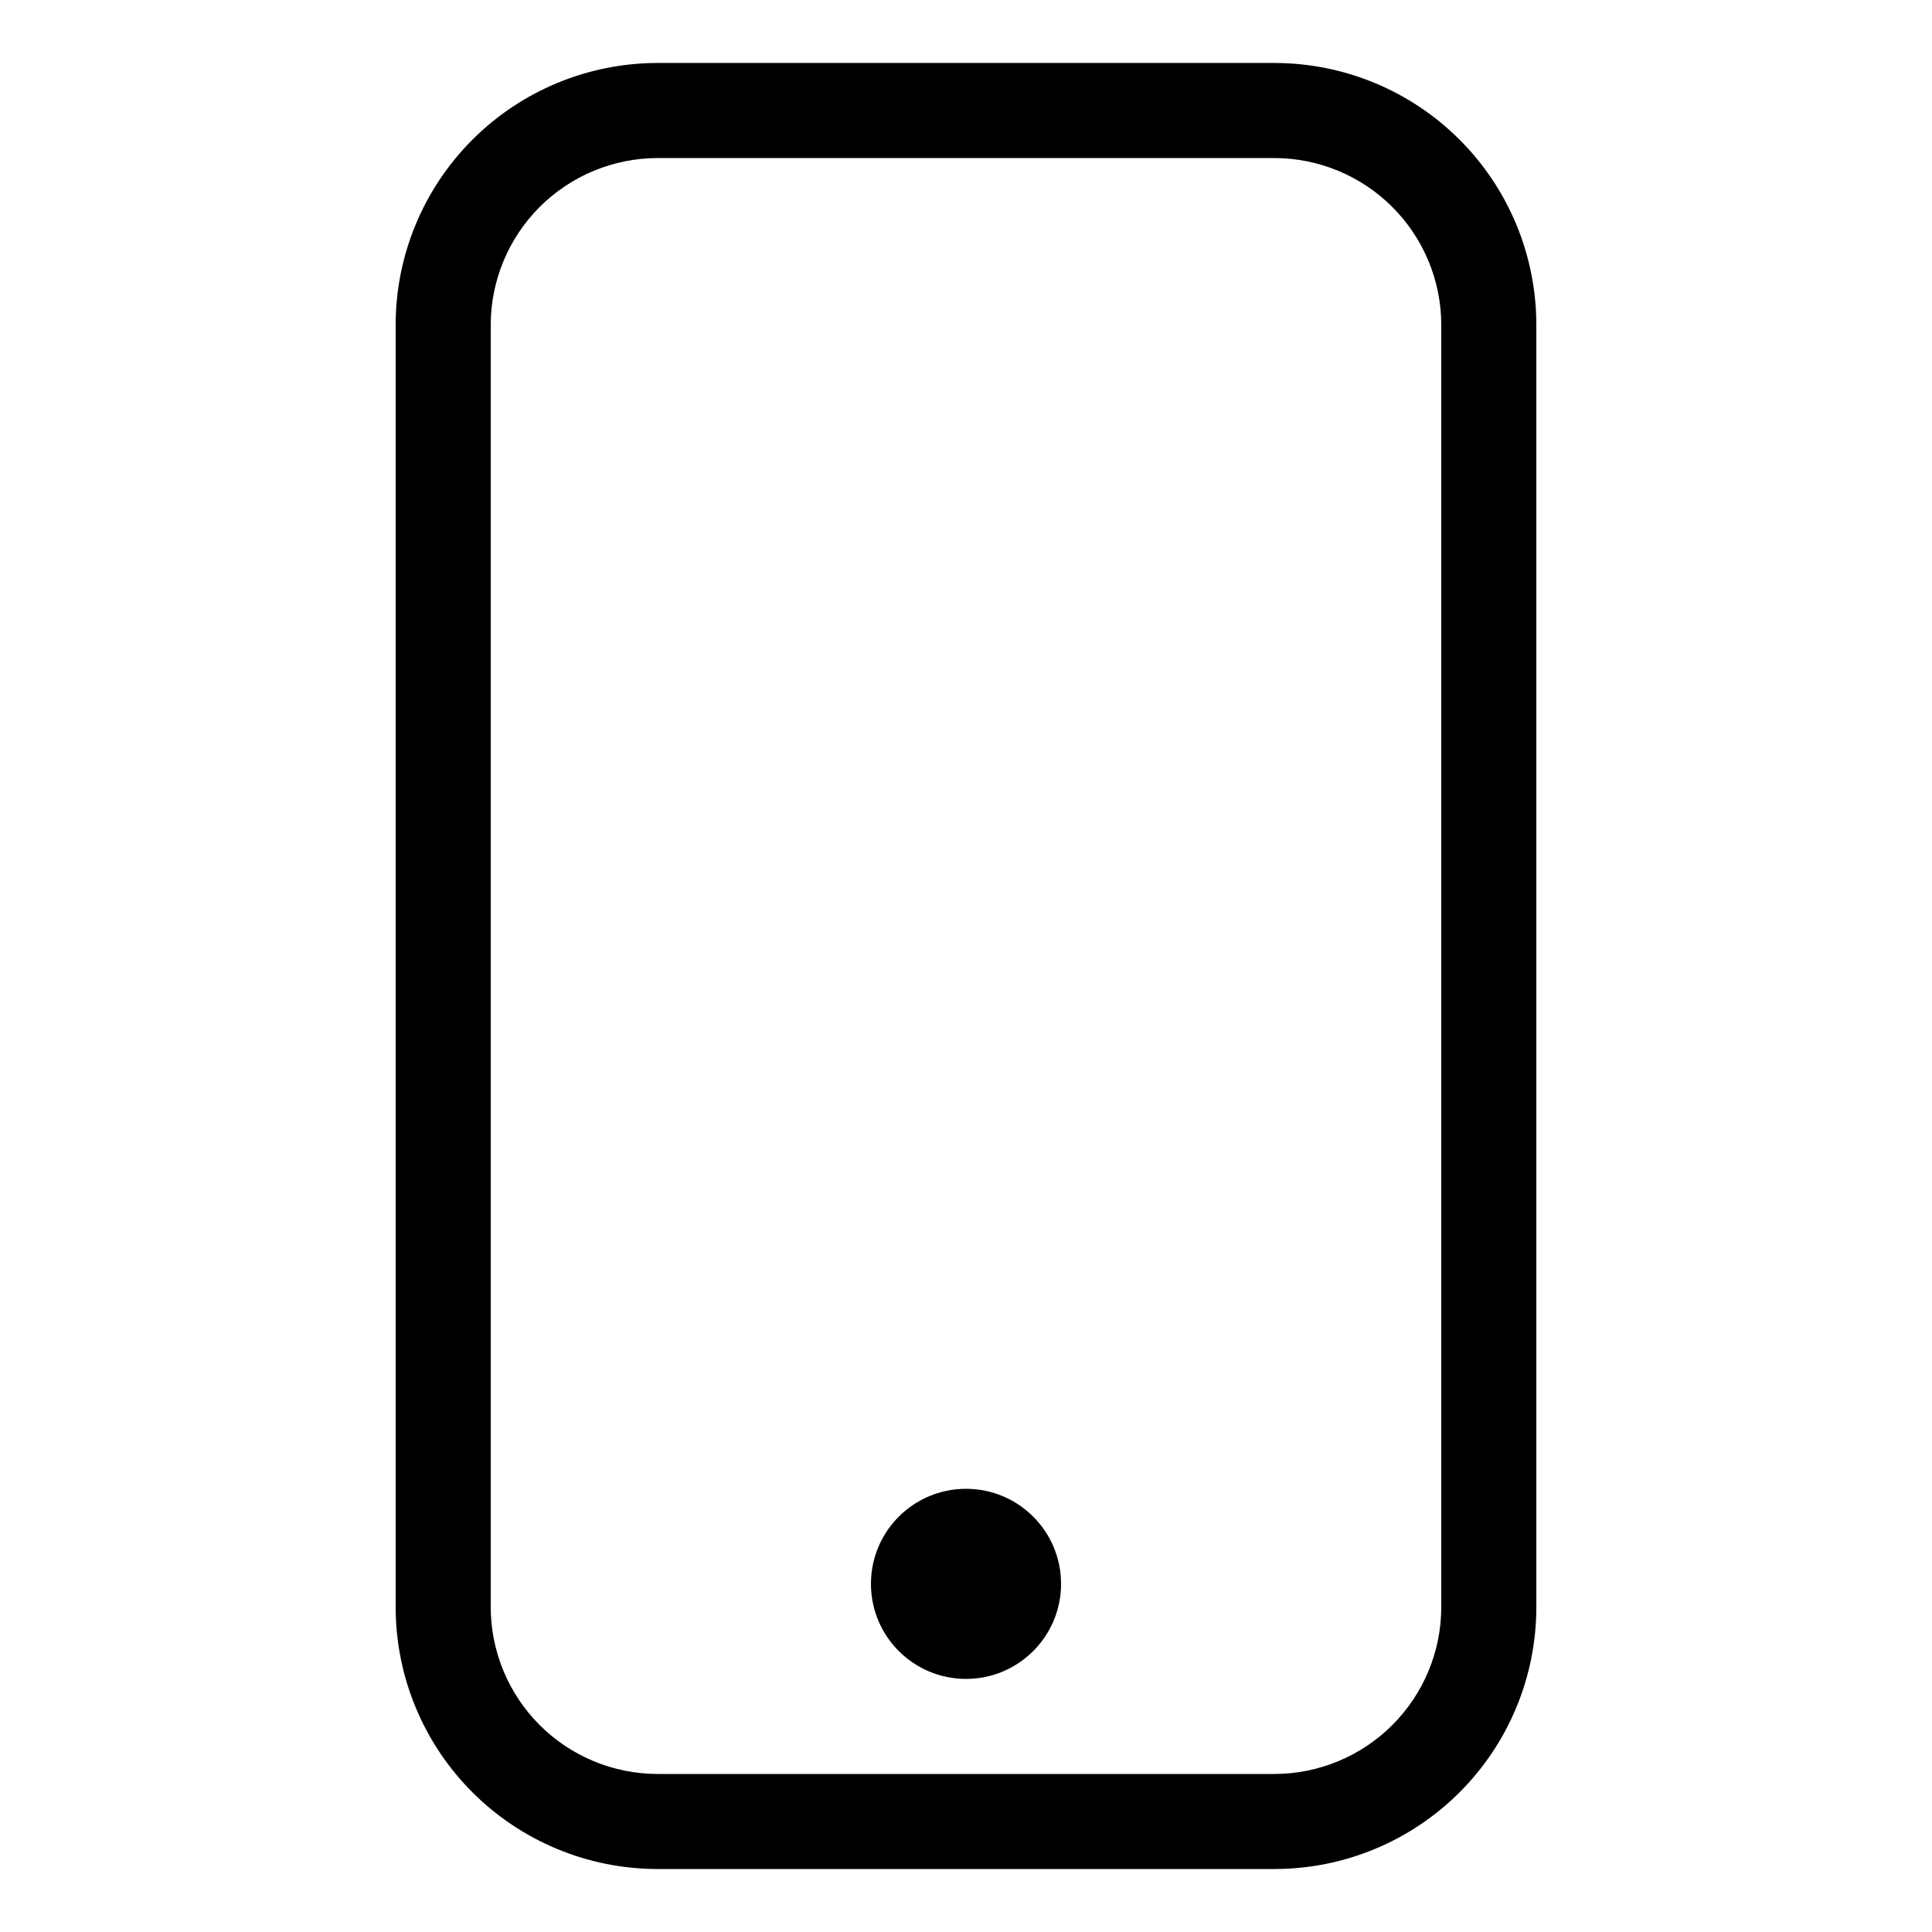 <?xml version="1.0" encoding="UTF-8"?>
<!-- Uploaded to: SVG Repo, www.svgrepo.com, Generator: SVG Repo Mixer Tools -->
<svg fill="#000000" width="800px" height="800px" version="1.1" viewBox="144 144 512 512" xmlns="http://www.w3.org/2000/svg">
 <g>
  <path d="m481.77 160.69h-163.54c-18.395 0.016-36.035 7.328-49.039 20.336-13.008 13.008-20.324 30.645-20.336 49.039v339.87c0.012 18.395 7.328 36.031 20.336 49.039 13.004 13.008 30.645 20.32 49.039 20.336h163.54c18.395-0.016 36.035-7.328 49.043-20.336 13.008-13.008 20.32-30.645 20.332-49.039v-339.87c-0.012-18.395-7.324-36.031-20.332-49.039-13.008-13.008-30.648-20.32-49.043-20.336zm44.184 409.25c-0.023 11.711-4.688 22.934-12.969 31.215-8.281 8.277-19.504 12.941-31.215 12.969h-163.54c-11.711-0.027-22.934-4.691-31.215-12.969-8.277-8.281-12.941-19.504-12.969-31.215v-339.87c0.027-11.711 4.691-22.934 12.969-31.211 8.281-8.281 19.504-12.945 31.215-12.973h163.54c11.711 0.027 22.934 4.691 31.215 12.973 8.281 8.277 12.945 19.5 12.969 31.211z"/>
  <path d="m425.19 563.74c0 13.91-11.277 25.188-25.188 25.188-13.914 0-25.191-11.277-25.191-25.188 0-13.914 11.277-25.191 25.191-25.191 13.91 0 25.188 11.277 25.188 25.191"/>
 </g>
</svg>